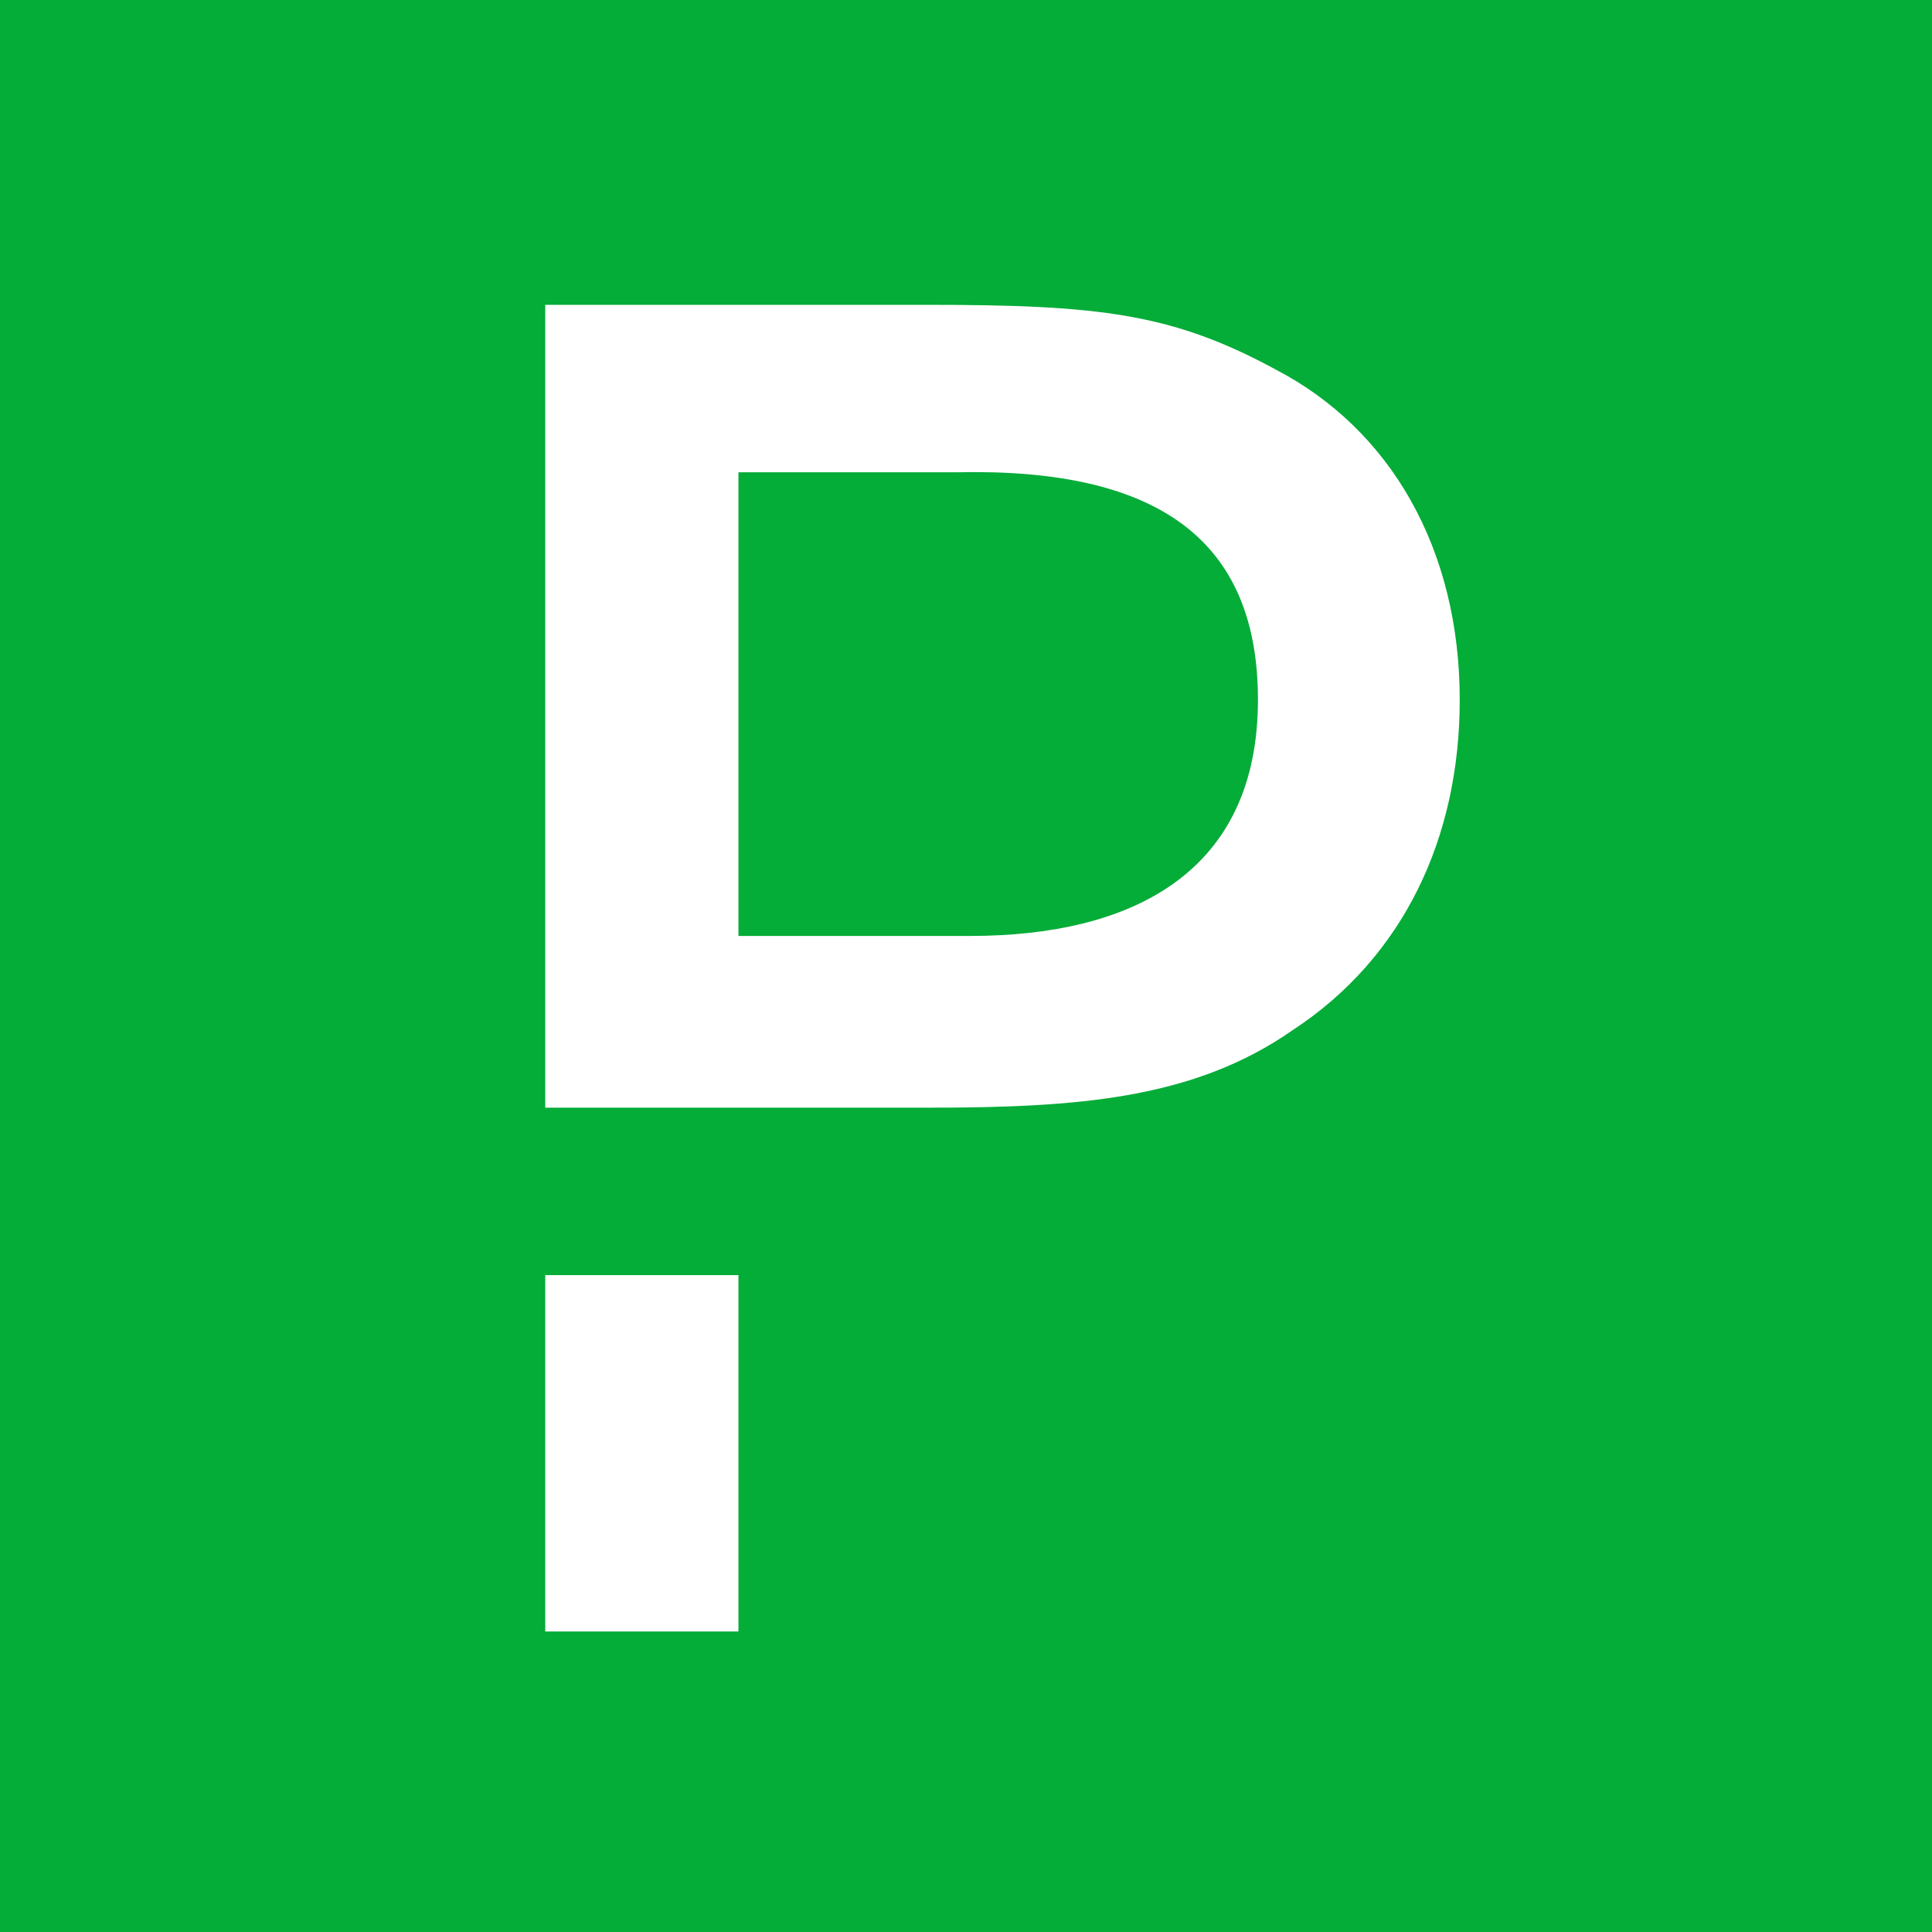 <svg xmlns="http://www.w3.org/2000/svg" viewBox="0 0 450 450">
  <path fill="#04ac38" d="M0 0h450v450H0z"/>
  <path fill="#fff" d="M127 297h45v83h-45zM297 86c-24-13-41-15-81-15h-89v187h89c35 0 62-2 85-18 26-17 39-45 39-77 0-35-16-63-43-77Zm-71 132h-54V110h51c47-1 70 16 70 53 0 40-29 55-67 55Z"/>
</svg>
